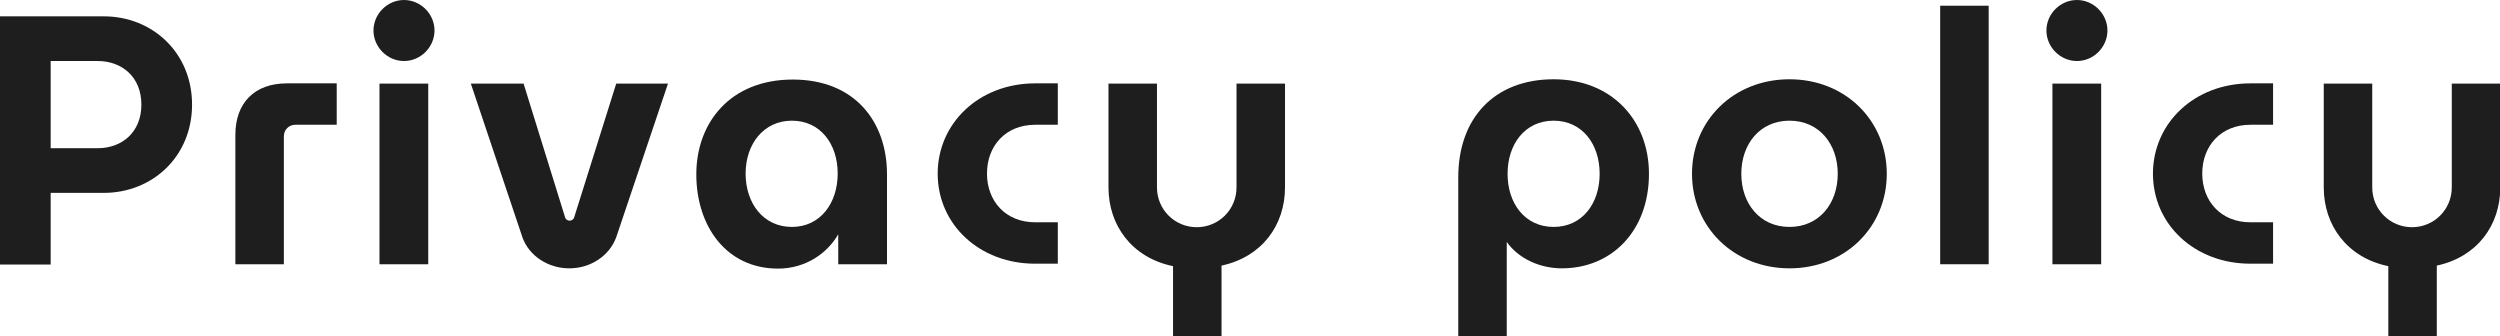 <?xml version="1.0" encoding="UTF-8"?><svg id="_レイヤー_2" xmlns="http://www.w3.org/2000/svg" viewBox="0 0 91.77 12.34"><defs><style>.cls-1{fill:#1e1e1e;}</style></defs><g id="layout"><path class="cls-1" d="M0,.6h3.81c1.78,0,3.24,1.33,3.24,3.24s-1.46,3.24-3.24,3.24h-1.95v2.63H0V.6ZM1.86,2.24v3.2h1.73c.88,0,1.6-.58,1.6-1.6s-.72-1.6-1.6-1.6h-1.73Z"/><path class="cls-1" d="M10.42,9.7h-1.78v-4.75c0-1.17.7-1.89,1.89-1.89h1.83v1.52h-1.52c-.23,0-.42.18-.42.42v4.69Z"/><path class="cls-1" d="M14.83,0c.61,0,1.12.51,1.12,1.12s-.51,1.12-1.12,1.12-1.12-.51-1.12-1.12.51-1.12,1.12-1.12ZM13.93,3.07h1.79v6.63h-1.79V3.07Z"/><path class="cls-1" d="M17.28,3.07h1.94l1.53,4.93c.03.06.09.1.16.1s.13-.04.16-.1l1.55-4.93h1.9l-1.9,5.64c-.25.68-.94,1.14-1.72,1.14s-1.47-.45-1.72-1.13l-1.9-5.66Z"/><path class="cls-1" d="M30.77,9.7v-1.1c-.4.7-1.2,1.26-2.21,1.26-1.9,0-3-1.56-3-3.46s1.25-3.48,3.54-3.48,3.46,1.56,3.46,3.48v3.3h-1.78ZM29.07,8.33c1.04,0,1.68-.87,1.68-1.96s-.64-1.94-1.68-1.94-1.7.86-1.7,1.94.64,1.96,1.7,1.96Z"/><path class="cls-1" d="M34.42,6.38c0-1.86,1.52-3.32,3.58-3.32h.83v1.52h-.83c-1.09,0-1.77.78-1.77,1.79s.68,1.79,1.77,1.79h.83v1.52h-.83c-2.05,0-3.58-1.44-3.58-3.31Z"/><path class="cls-1" d="M40.69,3.07h1.78v3.81c0,.81.65,1.46,1.46,1.46s1.46-.65,1.46-1.46v-3.81h1.78v3.81c0,1.38-.84,2.55-2.33,2.87v2.59h-1.78v-2.57c-1.51-.31-2.37-1.5-2.37-2.89v-3.81Z"/><path class="cls-1" d="M53.53,6.51c0-2.2,1.35-3.6,3.5-3.6s3.5,1.52,3.5,3.47c0,2.09-1.36,3.47-3.2,3.47-.83,0-1.61-.38-2.02-.97v3.46h-1.78v-5.82ZM57.03,8.33c1.05,0,1.69-.86,1.69-1.95s-.64-1.95-1.69-1.95-1.69.86-1.69,1.95.64,1.95,1.69,1.95Z"/><path class="cls-1" d="M65.69,2.91c2.05,0,3.57,1.52,3.57,3.47s-1.52,3.47-3.57,3.47-3.58-1.52-3.58-3.47,1.52-3.47,3.58-3.47ZM65.69,8.33c1.09,0,1.77-.86,1.77-1.95s-.68-1.95-1.77-1.95-1.77.86-1.77,1.95.68,1.95,1.77,1.95Z"/><path class="cls-1" d="M71.22.21h1.78v9.49h-1.78V.21Z"/><path class="cls-1" d="M76.24,0c.61,0,1.12.51,1.12,1.12s-.51,1.12-1.12,1.12-1.12-.51-1.12-1.12.51-1.12,1.12-1.12ZM75.34,3.07h1.79v6.63h-1.79V3.07Z"/><path class="cls-1" d="M79.03,6.38c0-1.86,1.52-3.32,3.58-3.32h.83v1.52h-.83c-1.09,0-1.77.78-1.77,1.79s.68,1.79,1.77,1.79h.83v1.52h-.83c-2.05,0-3.58-1.44-3.58-3.31Z"/><path class="cls-1" d="M85.3,3.07h1.78v3.81c0,.81.65,1.46,1.46,1.46s1.46-.65,1.46-1.46v-3.81h1.78v3.81c0,1.38-.84,2.55-2.33,2.87v2.59h-1.78v-2.57c-1.51-.31-2.37-1.5-2.37-2.89v-3.81Z"/></g></svg>